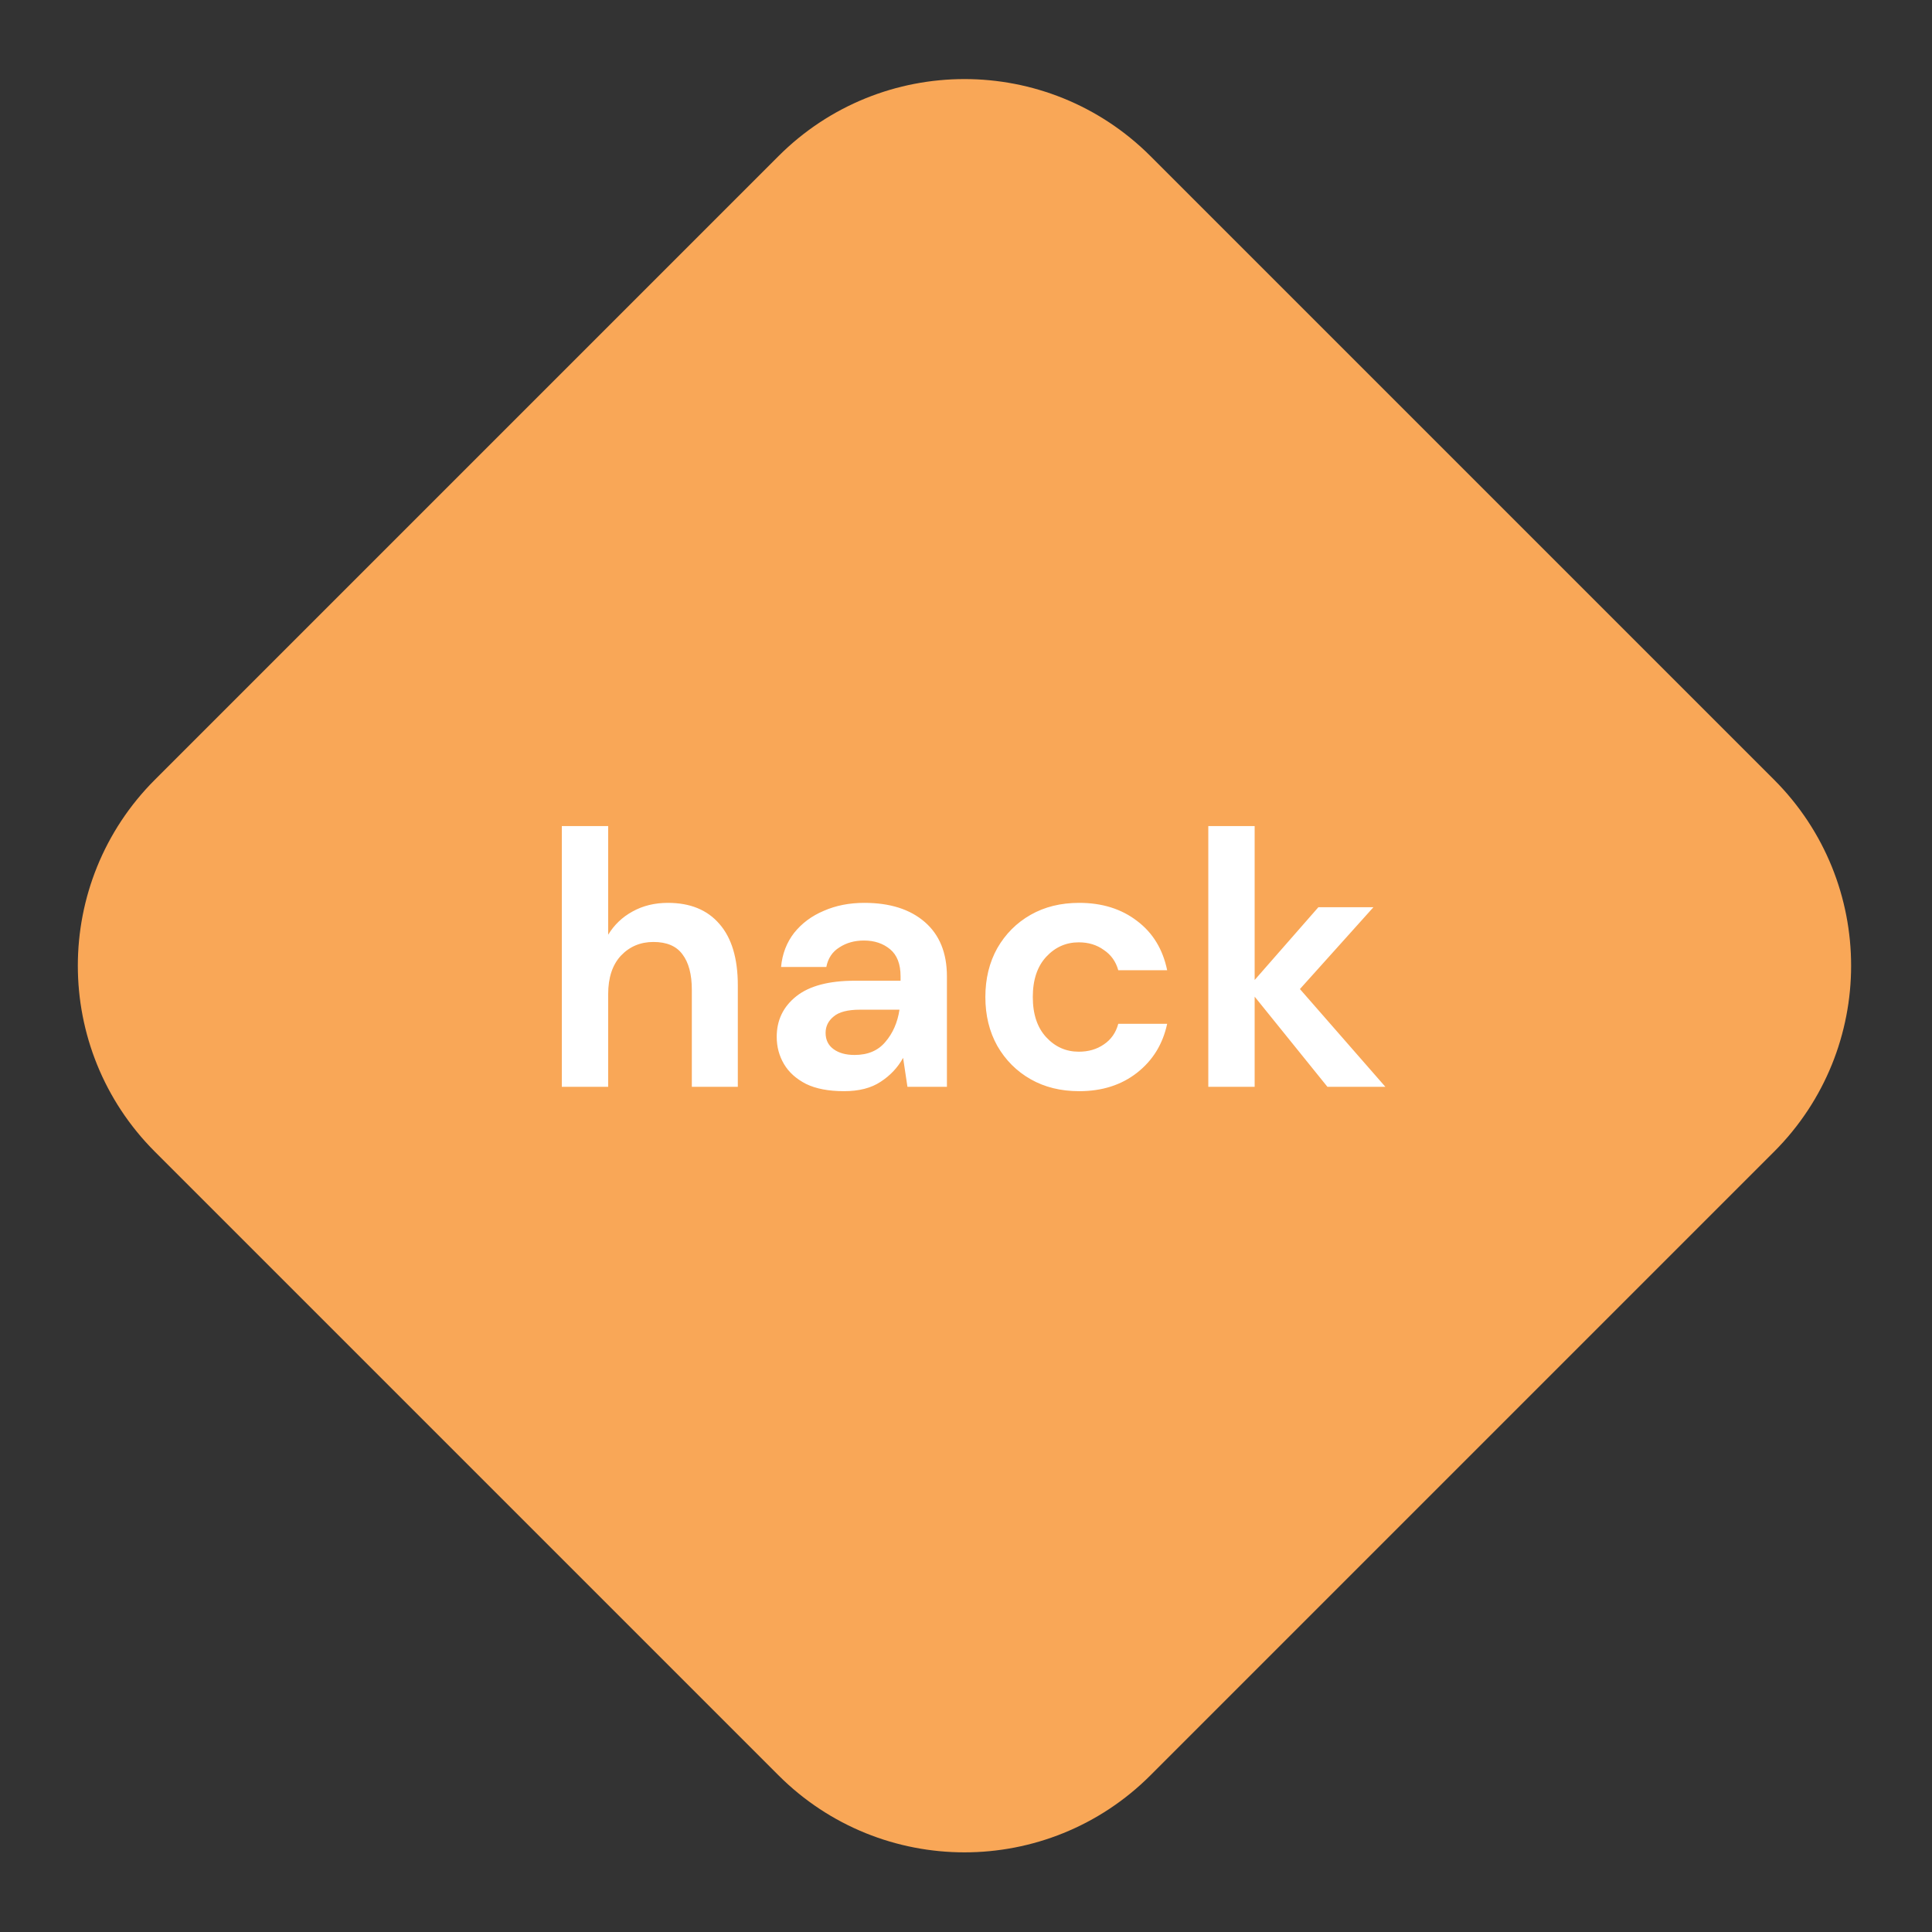 <svg width="60" height="60" viewBox="0 0 1007 1007" fill="none" xmlns="http://www.w3.org/2000/svg">
<rect x="0" y="0" width="1007" height="1007" fill="#333333" stroke="none"/>
<path d="M427.274 102.869L102.225 427.918C60.565 469.578 60.565 537.121 102.225 578.781L427.274 903.83C468.933 945.489 536.477 945.49 578.136 903.83L903.185 578.781C944.845 537.121 944.845 469.578 903.185 427.918L578.136 102.869C536.477 61.21 468.933 61.21 427.274 102.869Z" fill="#F9A757" stroke="#F9A757" stroke-width="60.822"/>
<path d="M292.832 566.479V430.574H316.993V487.201C320.139 482.042 324.355 478.015 329.64 475.12C335.051 472.1 341.217 470.59 348.138 470.59C359.715 470.59 368.649 474.24 374.941 481.538C381.359 488.837 384.568 499.533 384.568 513.627V566.479H360.596V515.892C360.596 507.838 358.96 501.672 355.688 497.394C352.542 493.115 347.509 490.976 340.588 490.976C333.792 490.976 328.13 493.367 323.6 498.149C319.195 502.931 316.993 509.6 316.993 518.157V566.479H292.832ZM439.949 568.744C431.895 568.744 425.289 567.485 420.129 564.968C414.97 562.326 411.132 558.865 408.615 554.587C406.098 550.308 404.84 545.589 404.84 540.43C404.84 531.747 408.238 524.7 415.033 519.289C421.828 513.878 432.021 511.173 445.611 511.173H469.395V508.908C469.395 502.49 467.57 497.771 463.921 494.751C460.271 491.731 455.741 490.221 450.33 490.221C445.423 490.221 441.144 491.416 437.495 493.807C433.845 496.072 431.58 499.47 430.7 504H407.105C407.734 497.205 409.999 491.291 413.9 486.257C417.927 481.224 423.086 477.386 429.378 474.743C435.67 471.975 442.717 470.59 450.519 470.59C463.858 470.59 474.365 473.925 482.041 480.594C489.717 487.264 493.555 496.702 493.555 508.908V566.479H472.981L470.716 551.378C467.947 556.412 464.046 560.564 459.013 563.836C454.105 567.108 447.751 568.744 439.949 568.744ZM445.423 549.868C452.344 549.868 457.692 547.603 461.467 543.073C465.368 538.543 467.822 532.943 468.828 526.273H448.254C441.836 526.273 437.243 527.469 434.475 529.86C431.706 532.125 430.322 534.956 430.322 538.354C430.322 542.003 431.706 544.834 434.475 546.848C437.243 548.861 440.892 549.868 445.423 549.868ZM562.479 568.744C552.916 568.744 544.485 566.667 537.186 562.515C529.888 558.362 524.099 552.573 519.821 545.149C515.668 537.725 513.592 529.231 513.592 519.667C513.592 510.103 515.668 501.609 519.821 494.185C524.099 486.76 529.888 480.972 537.186 476.819C544.485 472.667 552.916 470.59 562.479 470.59C574.434 470.59 584.501 473.736 592.68 480.028C600.86 486.194 606.082 494.751 608.347 505.699H582.865C581.607 501.169 579.09 497.645 575.315 495.129C571.666 492.486 567.324 491.165 562.291 491.165C555.621 491.165 549.959 493.682 545.303 498.715C540.647 503.749 538.319 510.732 538.319 519.667C538.319 528.601 540.647 535.585 545.303 540.619C549.959 545.652 555.621 548.169 562.291 548.169C567.324 548.169 571.666 546.911 575.315 544.394C579.09 541.877 581.607 538.291 582.865 533.635H608.347C606.082 544.205 600.86 552.699 592.68 559.117C584.501 565.535 574.434 568.744 562.479 568.744ZM629.792 566.479V430.574H653.952V510.795L687.174 472.855H715.865L677.547 515.514L722.093 566.479H691.892L653.952 519.478V566.479H629.792Z" fill="white"/>
</svg>
